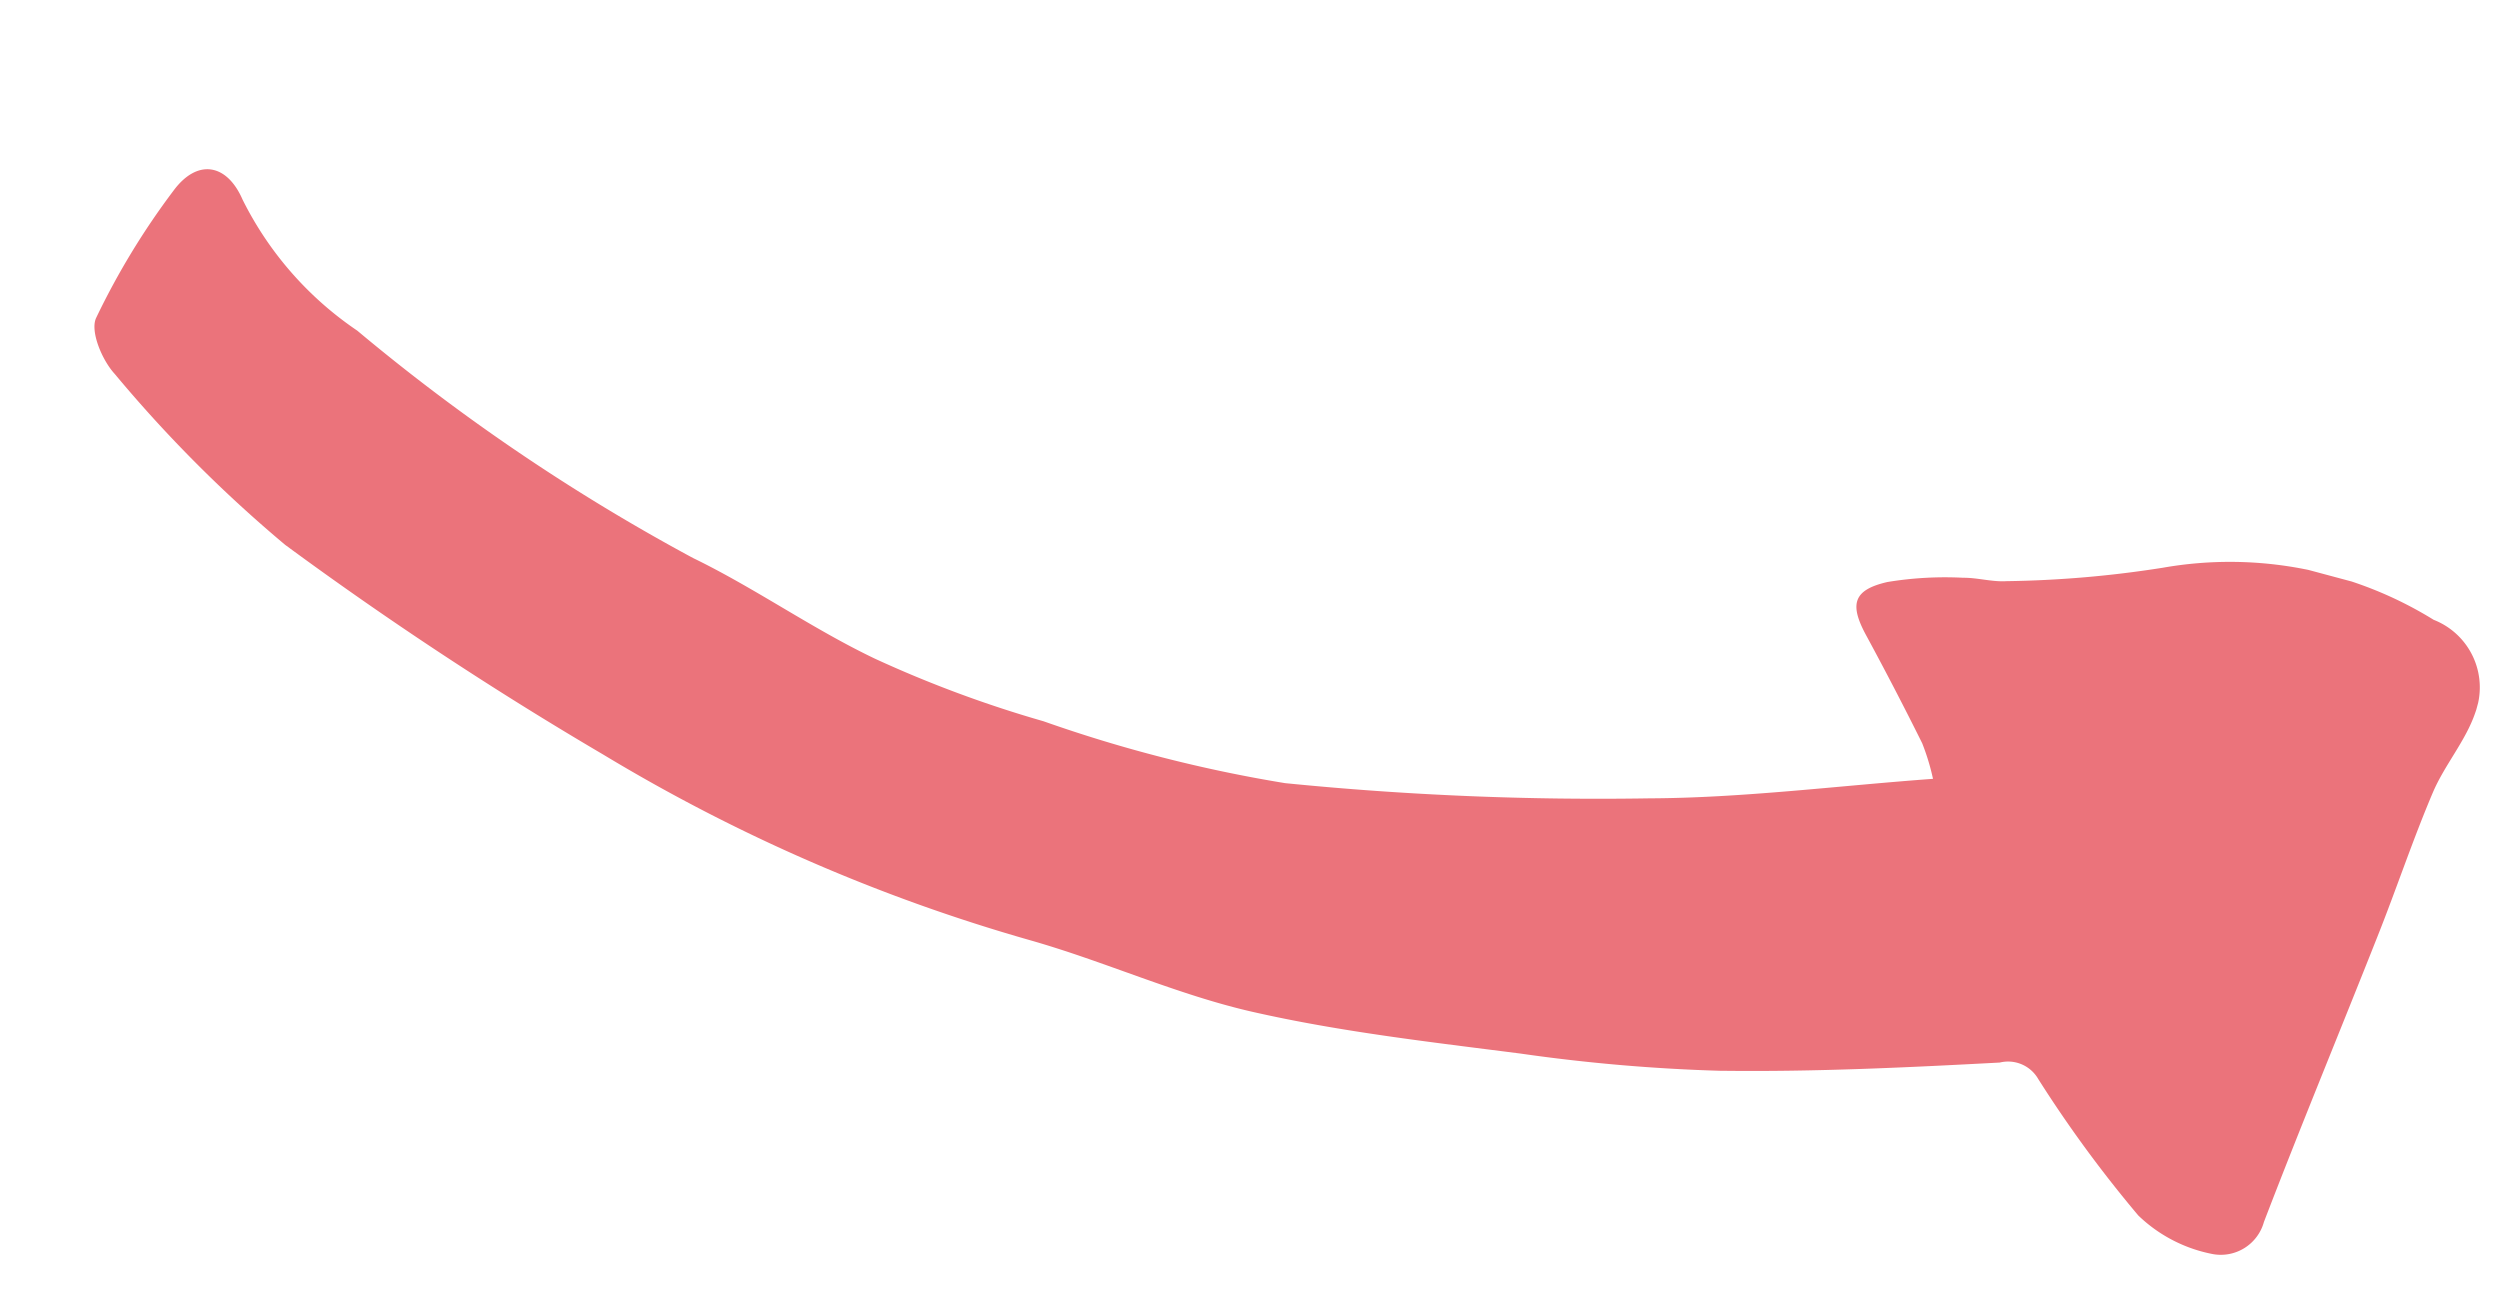 <svg xmlns="http://www.w3.org/2000/svg" xmlns:xlink="http://www.w3.org/1999/xlink" width="68.218" height="35.42" viewBox="0 0 68.218 35.42">
  <defs>
    <clipPath id="clip-path">
      <rect id="長方形_183" data-name="長方形 183" width="19.118" height="65.502" transform="translate(0 0)" fill="#eb737b"/>
    </clipPath>
  </defs>
  <g id="グループ_146" data-name="グループ 146" transform="matrix(-0.259, 0.966, -0.966, -0.259, 68.218, 16.953)">
    <g id="グループ_50" data-name="グループ 50" transform="translate(0 0)" clip-path="url(#clip-path)">
      <path id="パス_153" data-name="パス 153" d="M17.347,17.337a48.151,48.151,0,0,1,.966,5.422c.331,2.446.7,4.9.794,7.361.08,2.117-.285,4.246-.316,6.371a47.889,47.889,0,0,1-1.874,12.544,100.861,100.861,0,0,1-3.281,9.871,36.742,36.742,0,0,1-3.3,5.7c-.271.43-.952.958-1.346.887a20.369,20.369,0,0,1-3.9-1.14c-1.019-.4-1.092-1.217-.252-1.883a9.334,9.334,0,0,0,2.643-3.949A54.54,54.54,0,0,0,11.1,48.068c.357-1.857,1.026-3.654,1.369-5.513a32.257,32.257,0,0,0,.457-4.881,38.407,38.407,0,0,0-.076-6.8,85.811,85.811,0,0,0-2.174-9.71c-.668-2.451-1.641-4.818-2.518-7.335a6.239,6.239,0,0,0-.862.537q-1.246,1.1-2.451,2.242c-.693.657-1.1.664-1.55-.184a9.654,9.654,0,0,1-.648-1.966c-.106-.381-.092-.8-.218-1.172A29.763,29.763,0,0,0,.969,9.259a10.564,10.564,0,0,1-.539-7.5A1.98,1.98,0,0,1,2.582.006c.81.052,1.594.439,2.407.554C6.372.755,7.771.837,9.16,1c2.78.32,5.556.686,8.339.977a1.221,1.221,0,0,1,1.206,1.11,4.02,4.02,0,0,1-.49,2.246,34.1,34.1,0,0,1-2.888,3.6.949.949,0,0,0-.164,1.131c.785,2.407,1.559,4.823,2.183,7.275" transform="translate(0 0)" fill="#eb737b"/>
    </g>
  </g>
</svg>
